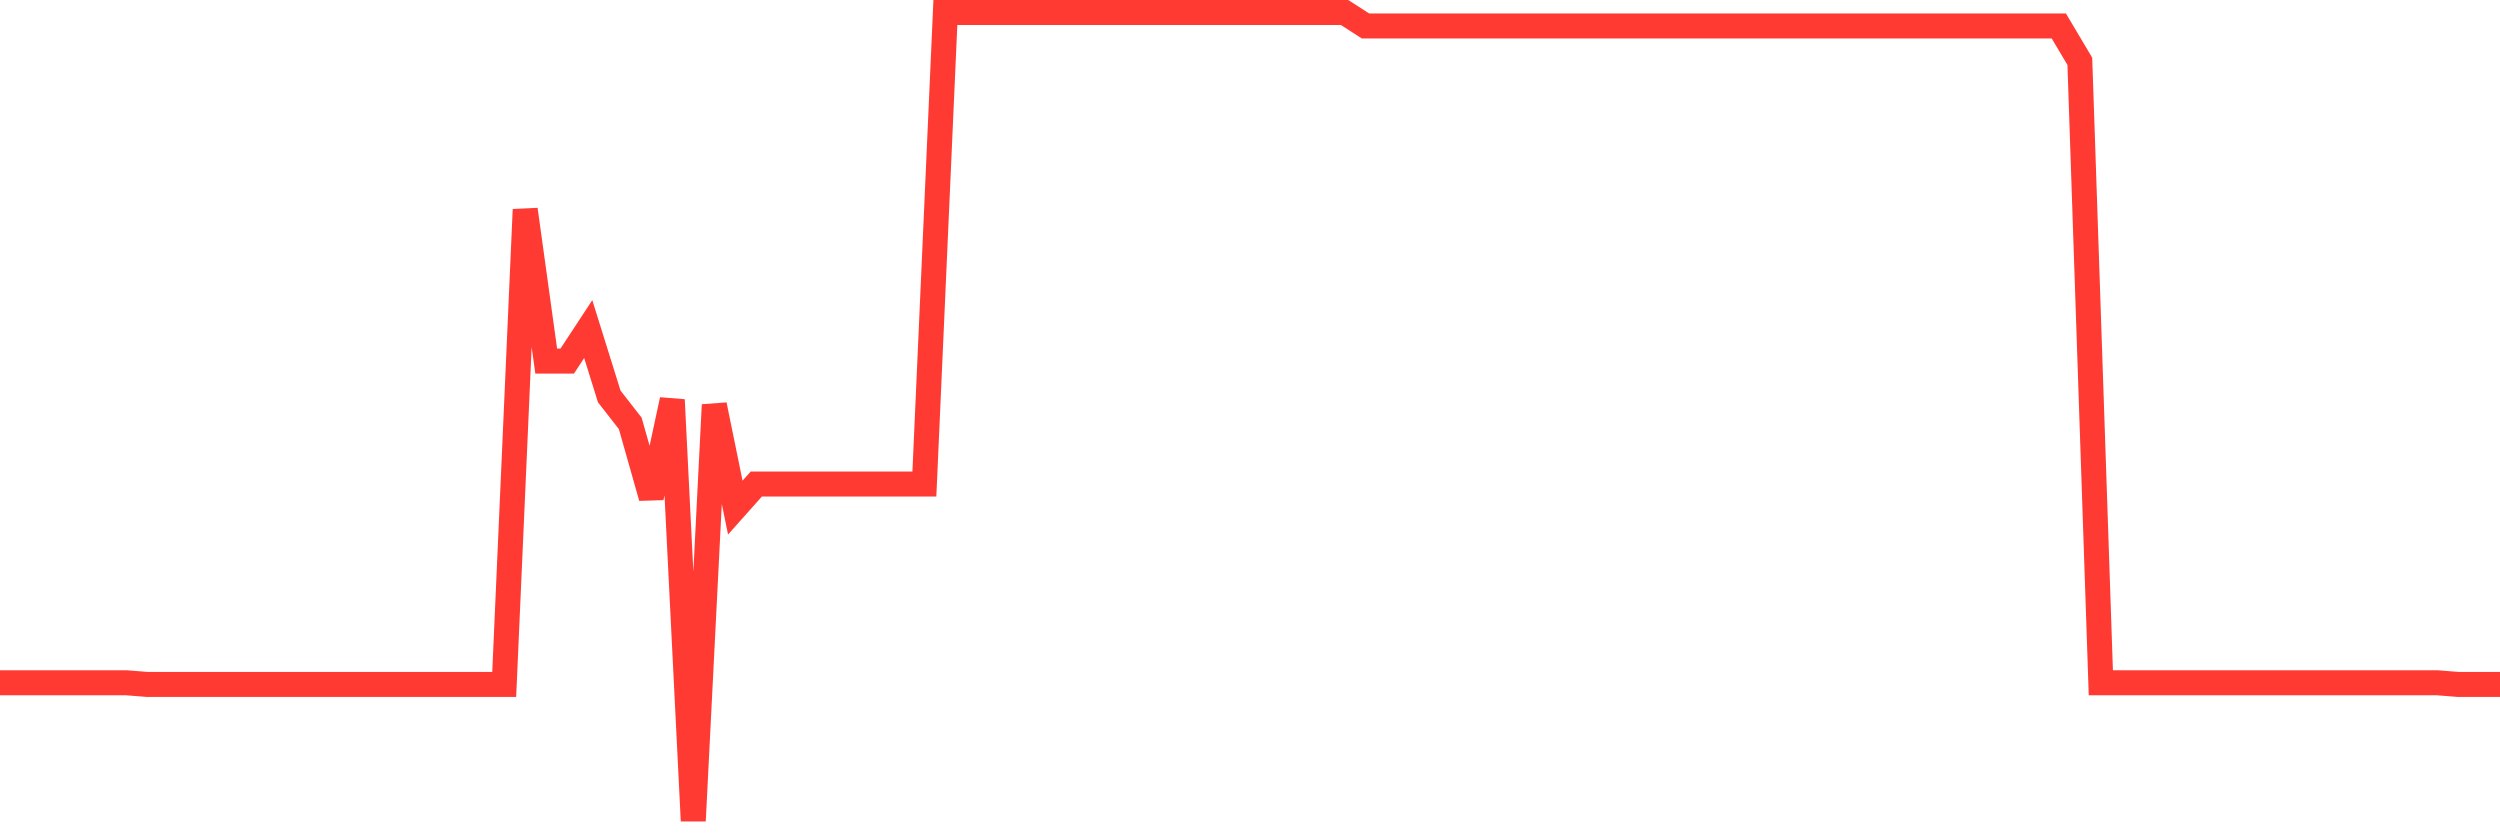 <svg
  xmlns="http://www.w3.org/2000/svg"
  xmlns:xlink="http://www.w3.org/1999/xlink"
  width="120"
  height="40"
  viewBox="0 0 120 40"
  preserveAspectRatio="none"
>
  <polyline
    points="0,32.772 1.008,32.772 2.017,32.772 3.025,32.772 4.034,32.772 5.042,32.772 6.05,32.772 7.059,32.852 8.067,32.852 9.076,32.852 10.084,32.852 11.092,32.852 12.101,32.852 13.109,32.852 14.118,32.852 15.126,32.852 16.134,32.852 17.143,32.852 18.151,32.852 19.16,32.852 20.168,32.852 21.176,32.852 22.185,32.852 23.193,32.852 24.202,32.852 25.21,10.057 26.218,17.332 27.227,17.332 28.235,15.797 29.244,19.03 30.252,20.323 31.261,23.88 32.269,19.192 33.277,39.4 34.286,19.434 35.294,24.365 36.303,23.233 37.311,23.233 38.319,23.233 39.328,23.233 40.336,23.233 41.345,23.233 42.353,23.233 43.361,23.233 44.37,23.233 45.378,0.6 46.387,0.6 47.395,0.6 48.403,0.6 49.412,0.6 50.42,0.6 51.429,0.6 52.437,0.6 53.445,0.6 54.454,0.6 55.462,0.6 56.471,0.6 57.479,0.6 58.487,0.6 59.496,0.6 60.504,0.6 61.513,0.6 62.521,0.6 63.529,0.6 64.538,0.6 65.546,1.247 66.555,1.247 67.563,1.247 68.571,1.247 69.58,1.247 70.588,1.247 71.597,1.247 72.605,1.247 73.613,1.247 74.622,1.247 75.63,1.247 76.639,1.247 77.647,1.247 78.655,1.247 79.664,1.247 80.672,1.247 81.681,1.247 82.689,1.247 83.697,1.247 84.706,1.247 85.714,1.247 86.723,1.247 87.731,1.247 88.739,1.247 89.748,1.247 90.756,1.247 91.765,1.247 92.773,1.247 93.782,1.247 94.79,1.247 95.798,1.247 96.807,1.247 97.815,1.247 98.824,1.247 99.832,2.944 100.84,32.772 101.849,32.772 102.857,32.772 103.866,32.772 104.874,32.772 105.882,32.772 106.891,32.772 107.899,32.772 108.908,32.772 109.916,32.772 110.924,32.772 111.933,32.772 112.941,32.772 113.95,32.772 114.958,32.772 115.966,32.772 116.975,32.772 117.983,32.852 118.992,32.852 120,32.852"
    fill="none"
    stroke="#ff3a33"
    stroke-width="1.2"
  >
  </polyline>
</svg>